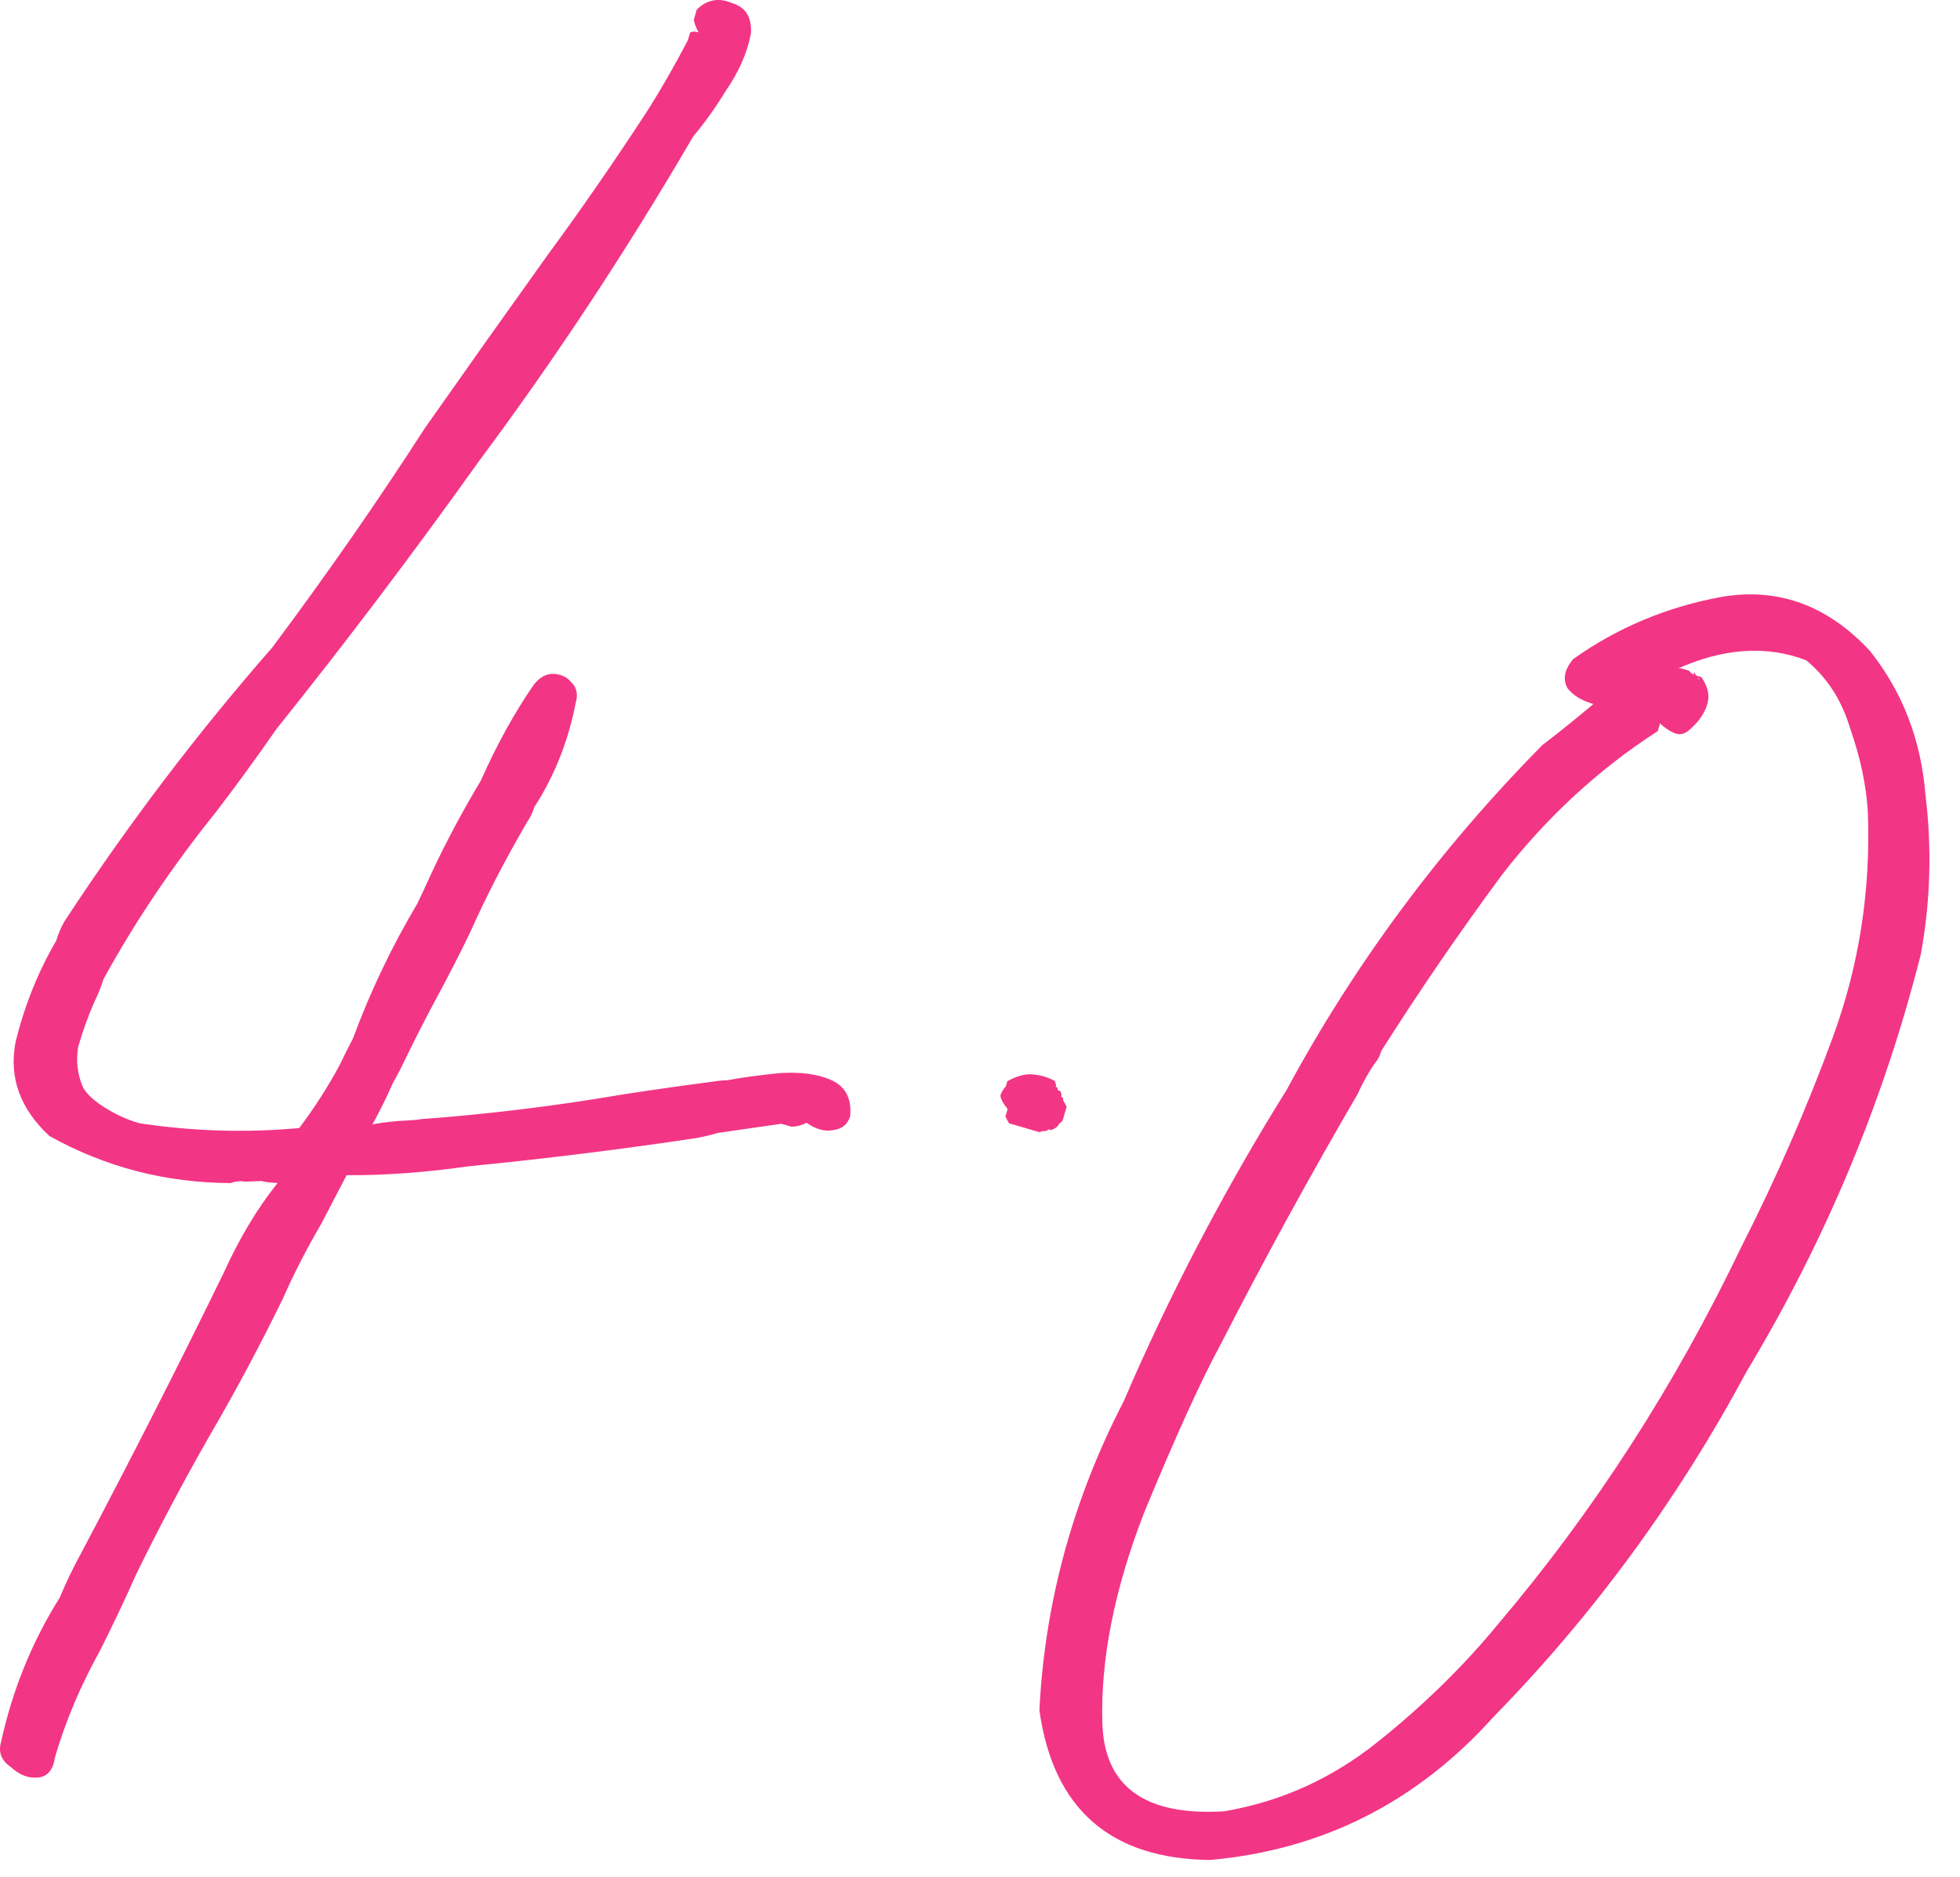 <?xml version="1.0" encoding="UTF-8"?> <svg xmlns="http://www.w3.org/2000/svg" width="47" height="45" viewBox="0 0 47 45" fill="none"> <path d="M20.388 26.76C20.328 26.965 20.184 27.079 19.956 27.101C19.768 27.135 19.563 27.076 19.341 26.922C19.235 26.98 19.115 27.012 18.98 27.017C18.898 26.993 18.816 26.97 18.735 26.946C18.224 27.02 17.714 27.093 17.204 27.167C17.057 27.213 16.89 27.253 16.702 27.288C14.89 27.56 13.069 27.786 11.239 27.965C10.219 28.112 9.243 28.184 8.311 28.179C8.11 28.565 7.909 28.951 7.708 29.337C7.353 29.945 7.045 30.544 6.785 31.135C6.234 32.263 5.649 33.359 5.028 34.423C4.396 35.528 3.805 36.644 3.254 37.773C2.993 38.363 2.706 38.968 2.393 39.588C1.926 40.43 1.567 41.281 1.317 42.141C1.274 42.44 1.139 42.6 0.91 42.623C0.681 42.645 0.462 42.559 0.252 42.365C0.03 42.211 -0.045 42.012 0.026 41.766C0.302 40.513 0.77 39.361 1.432 38.309C1.58 37.952 1.749 37.601 1.938 37.256C3.121 35.023 4.263 32.778 5.364 30.521C5.737 29.697 6.168 28.978 6.657 28.365C6.482 28.358 6.353 28.343 6.271 28.319C6.136 28.324 6.001 28.329 5.866 28.335C5.784 28.311 5.67 28.322 5.523 28.368C3.97 28.361 2.524 27.985 1.186 27.24C0.486 26.592 0.214 25.846 0.37 25.003C0.58 24.131 0.906 23.314 1.349 22.555C1.397 22.391 1.465 22.233 1.553 22.081C3.071 19.767 4.728 17.583 6.526 15.529C7.835 13.777 9.057 12.022 10.19 10.263C11.176 8.861 12.155 7.48 13.129 6.119C13.937 5.021 14.743 3.856 15.546 2.623C15.876 2.097 16.193 1.545 16.494 0.966C16.518 0.884 16.536 0.822 16.548 0.782C16.601 0.752 16.668 0.75 16.75 0.774C16.692 0.668 16.654 0.568 16.637 0.474C16.661 0.392 16.685 0.31 16.709 0.228C16.956 -0.011 17.238 -0.062 17.553 0.074C17.881 0.17 18.032 0.414 18.007 0.806C17.917 1.269 17.718 1.722 17.412 2.166C17.158 2.581 16.895 2.949 16.624 3.27C15.028 6.005 13.319 8.596 11.496 11.043C9.921 13.251 8.296 15.4 6.622 17.49C6.161 18.156 5.68 18.816 5.179 19.47C4.136 20.766 3.235 22.104 2.479 23.483C2.431 23.647 2.351 23.846 2.238 24.08C2.102 24.396 1.98 24.738 1.873 25.107C1.819 25.446 1.858 25.769 1.991 26.074C2.079 26.233 2.254 26.395 2.517 26.56C2.78 26.726 3.054 26.85 3.341 26.933C4.618 27.127 5.895 27.166 7.174 27.049C7.533 26.576 7.858 26.07 8.148 25.532C8.26 25.299 8.367 25.085 8.467 24.892C8.883 23.769 9.395 22.696 10.004 21.673C10.116 21.439 10.235 21.185 10.359 20.91C10.708 20.167 11.099 19.437 11.53 18.718C11.915 17.852 12.338 17.087 12.798 16.421C12.94 16.24 13.098 16.152 13.274 16.159C13.45 16.166 13.587 16.228 13.686 16.346C13.826 16.475 13.867 16.643 13.807 16.847C13.627 17.773 13.295 18.609 12.81 19.357C12.775 19.48 12.719 19.597 12.642 19.708C12.11 20.619 11.651 21.508 11.266 22.374C11.041 22.841 10.784 23.344 10.494 23.882C10.204 24.42 9.947 24.923 9.722 25.39C9.61 25.624 9.509 25.817 9.421 25.969C9.284 26.285 9.121 26.615 8.932 26.96C9.214 26.909 9.489 26.878 9.759 26.867C9.894 26.862 10.008 26.851 10.102 26.834C11.691 26.719 13.304 26.521 14.94 26.242C15.638 26.134 16.357 26.032 17.095 25.936C17.189 25.919 17.304 25.907 17.438 25.902C17.814 25.834 18.23 25.777 18.688 25.732C19.186 25.7 19.593 25.751 19.909 25.888C20.266 26.036 20.425 26.327 20.388 26.76Z" fill="#F33585"></path> <path d="M25.578 26.537C25.566 26.578 25.554 26.619 25.542 26.66C25.542 26.66 25.536 26.68 25.524 26.721C25.524 26.721 25.518 26.742 25.506 26.783C25.506 26.783 25.501 26.803 25.489 26.844C25.477 26.885 25.444 26.92 25.392 26.949C25.38 26.99 25.347 27.025 25.294 27.054C25.294 27.054 25.268 27.069 25.215 27.098C25.215 27.098 25.194 27.092 25.154 27.08C25.154 27.08 25.127 27.095 25.074 27.124C25.033 27.112 24.986 27.12 24.933 27.149C24.892 27.137 24.831 27.12 24.749 27.096C24.667 27.072 24.585 27.048 24.503 27.024C24.462 27.012 24.421 27 24.38 26.988C24.339 26.977 24.298 26.965 24.257 26.953C24.216 26.941 24.196 26.935 24.196 26.935C24.167 26.882 24.138 26.829 24.109 26.776C24.121 26.735 24.127 26.715 24.127 26.715C24.139 26.674 24.151 26.633 24.162 26.592C24.063 26.474 24.005 26.368 23.988 26.274C24.012 26.193 24.056 26.117 24.121 26.047C24.133 26.006 24.145 25.965 24.157 25.924C24.368 25.808 24.562 25.753 24.738 25.759C24.955 25.778 25.139 25.832 25.291 25.92C25.32 25.973 25.328 26.02 25.317 26.061C25.358 26.073 25.372 26.099 25.36 26.14C25.401 26.152 25.422 26.158 25.422 26.158C25.451 26.211 25.459 26.258 25.447 26.299C25.488 26.311 25.503 26.337 25.491 26.378C25.52 26.431 25.549 26.484 25.578 26.537Z" fill="#F33585"></path> <path d="M46.057 22.896C45.166 26.415 43.776 29.743 41.886 32.881C40.236 35.956 38.209 38.721 35.806 41.177C33.968 43.219 31.703 44.36 29.012 44.599C26.621 44.57 25.258 43.374 24.924 41.01C25.053 38.426 25.727 35.956 26.946 33.6C28.049 31.033 29.35 28.545 30.85 26.138C32.488 23.104 34.535 20.345 36.991 17.86C37.332 17.603 37.738 17.277 38.209 16.881C37.922 16.797 37.714 16.67 37.586 16.5C37.47 16.288 37.515 16.057 37.721 15.806C38.786 15.049 39.975 14.551 41.289 14.311C42.644 14.083 43.829 14.517 44.843 15.611C45.624 16.594 46.067 17.745 46.172 19.064C46.33 20.354 46.291 21.632 46.057 22.896ZM41.751 29.909C42.579 28.283 43.311 26.608 43.946 24.882C44.581 23.156 44.863 21.349 44.79 19.462C44.752 18.829 44.611 18.166 44.368 17.473C44.166 16.792 43.815 16.245 43.312 15.833C42.353 15.465 41.309 15.539 40.182 16.055C40.235 16.026 40.282 16.017 40.323 16.029C40.404 16.053 40.466 16.071 40.507 16.083C40.536 16.136 40.592 16.174 40.673 16.198C40.714 16.21 40.735 16.216 40.735 16.216C40.776 16.228 40.796 16.234 40.796 16.234C40.953 16.457 41.002 16.672 40.943 16.876C40.883 17.081 40.762 17.268 40.58 17.437C40.45 17.577 40.324 17.629 40.201 17.594C40.078 17.558 39.946 17.475 39.806 17.346C39.806 17.346 39.8 17.366 39.788 17.407C39.788 17.407 39.782 17.427 39.771 17.468C39.771 17.468 39.765 17.489 39.753 17.53C38.33 18.449 37.085 19.598 36.017 20.976C34.991 22.366 34.026 23.773 33.123 25.199C33.087 25.322 33.036 25.419 32.972 25.489C32.818 25.711 32.679 25.959 32.555 26.234C31.403 28.209 30.312 30.203 29.282 32.214C28.803 33.096 28.187 34.45 27.434 36.275C26.722 38.112 26.389 39.792 26.434 41.316C26.48 42.841 27.452 43.546 29.352 43.432C30.707 43.204 31.934 42.65 33.034 41.77C34.135 40.891 35.097 39.949 35.923 38.944C38.221 36.236 40.164 33.224 41.751 29.909ZM40.673 16.198C40.644 16.145 40.63 16.119 40.63 16.119C40.63 16.119 40.624 16.139 40.612 16.18C40.653 16.192 40.673 16.198 40.673 16.198C40.714 16.21 40.729 16.236 40.717 16.277C40.758 16.289 40.773 16.316 40.761 16.357C40.773 16.316 40.743 16.263 40.673 16.198Z" fill="#F33585"></path> </svg> 